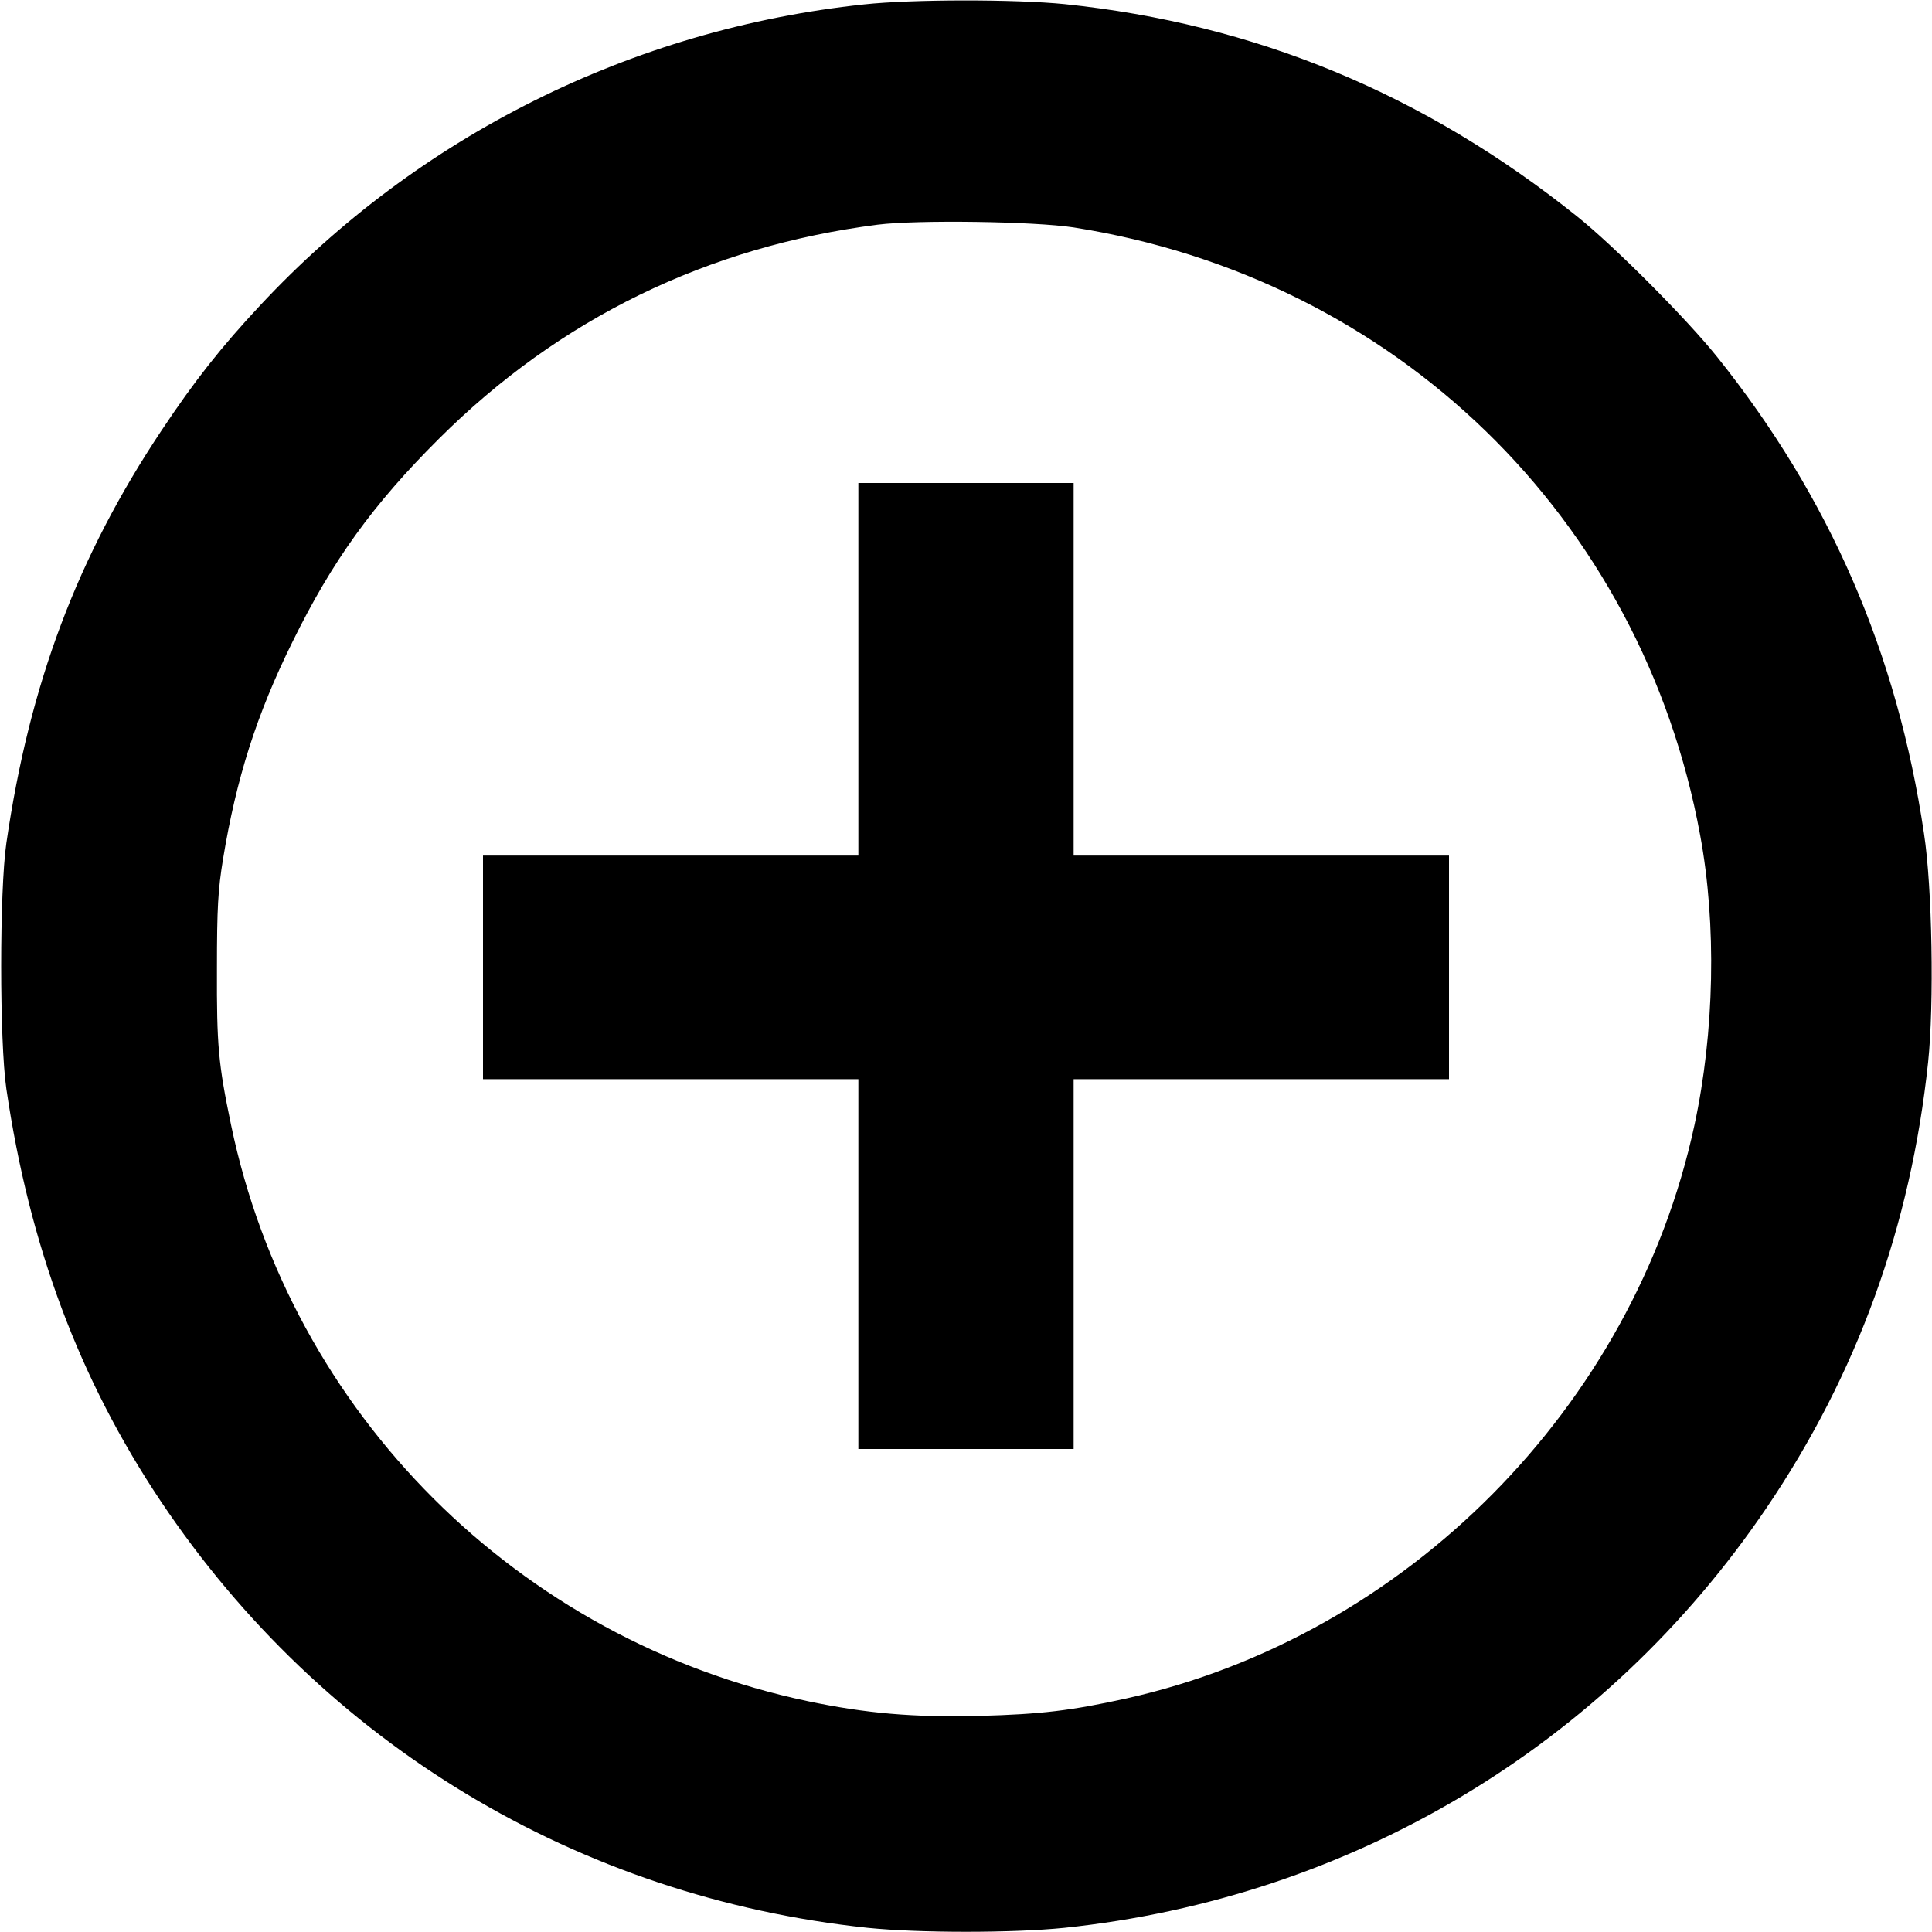 <?xml version="1.0" standalone="no"?>
<!DOCTYPE svg PUBLIC "-//W3C//DTD SVG 20010904//EN"
 "http://www.w3.org/TR/2001/REC-SVG-20010904/DTD/svg10.dtd">
<svg version="1.0" xmlns="http://www.w3.org/2000/svg"
 width="700pt" height="700pt" viewBox="0 0 700 700"
 preserveAspectRatio="xMidYMid meet">
<g transform="translate(0,700) scale(0.1,-0.1)"
fill="#000000" stroke="none">
<path d="M3130 6984 c-839 -89 -1614 -476 -2187 -1090 -141 -151 -237 -272
-358 -454 -305 -458 -478 -917 -562 -1495 -25 -173 -25 -718 0 -890 84 -571
264 -1052 560 -1495 587 -877 1511 -1434 2561 -1545 188 -19 524 -19 712 0
1040 109 1960 659 2544 1521 328 484 523 1020 586 1616 22 209 15 633 -15 828
-97 654 -342 1217 -748 1725 -110 138 -376 405 -509 511 -556 445 -1166 697
-1856 769 -180 18 -552 18 -728 -1z m760 -808 c1165 -183 2058 -1049 2270
-2202 60 -324 52 -714 -21 -1052 -220 -1019 -1044 -1850 -2059 -2076 -199 -44
-308 -57 -530 -63 -240 -6 -412 9 -622 53 -1051 221 -1874 1044 -2091 2089
-46 221 -52 287 -51 565 0 222 4 286 22 397 48 292 121 523 252 788 144 293
291 497 530 735 437 436 974 697 1590 776 144 18 567 12 710 -10z"/>
<path d="M3110 4575 l0 -675 -680 0 -680 0 0 -405 0 -405 680 0 680 0 0 -670
0 -670 390 0 390 0 0 670 0 670 680 0 680 0 0 405 0 405 -680 0 -680 0 0 675
0 675 -390 0 -390 0 0 -675z"/>
</g>
</svg>
